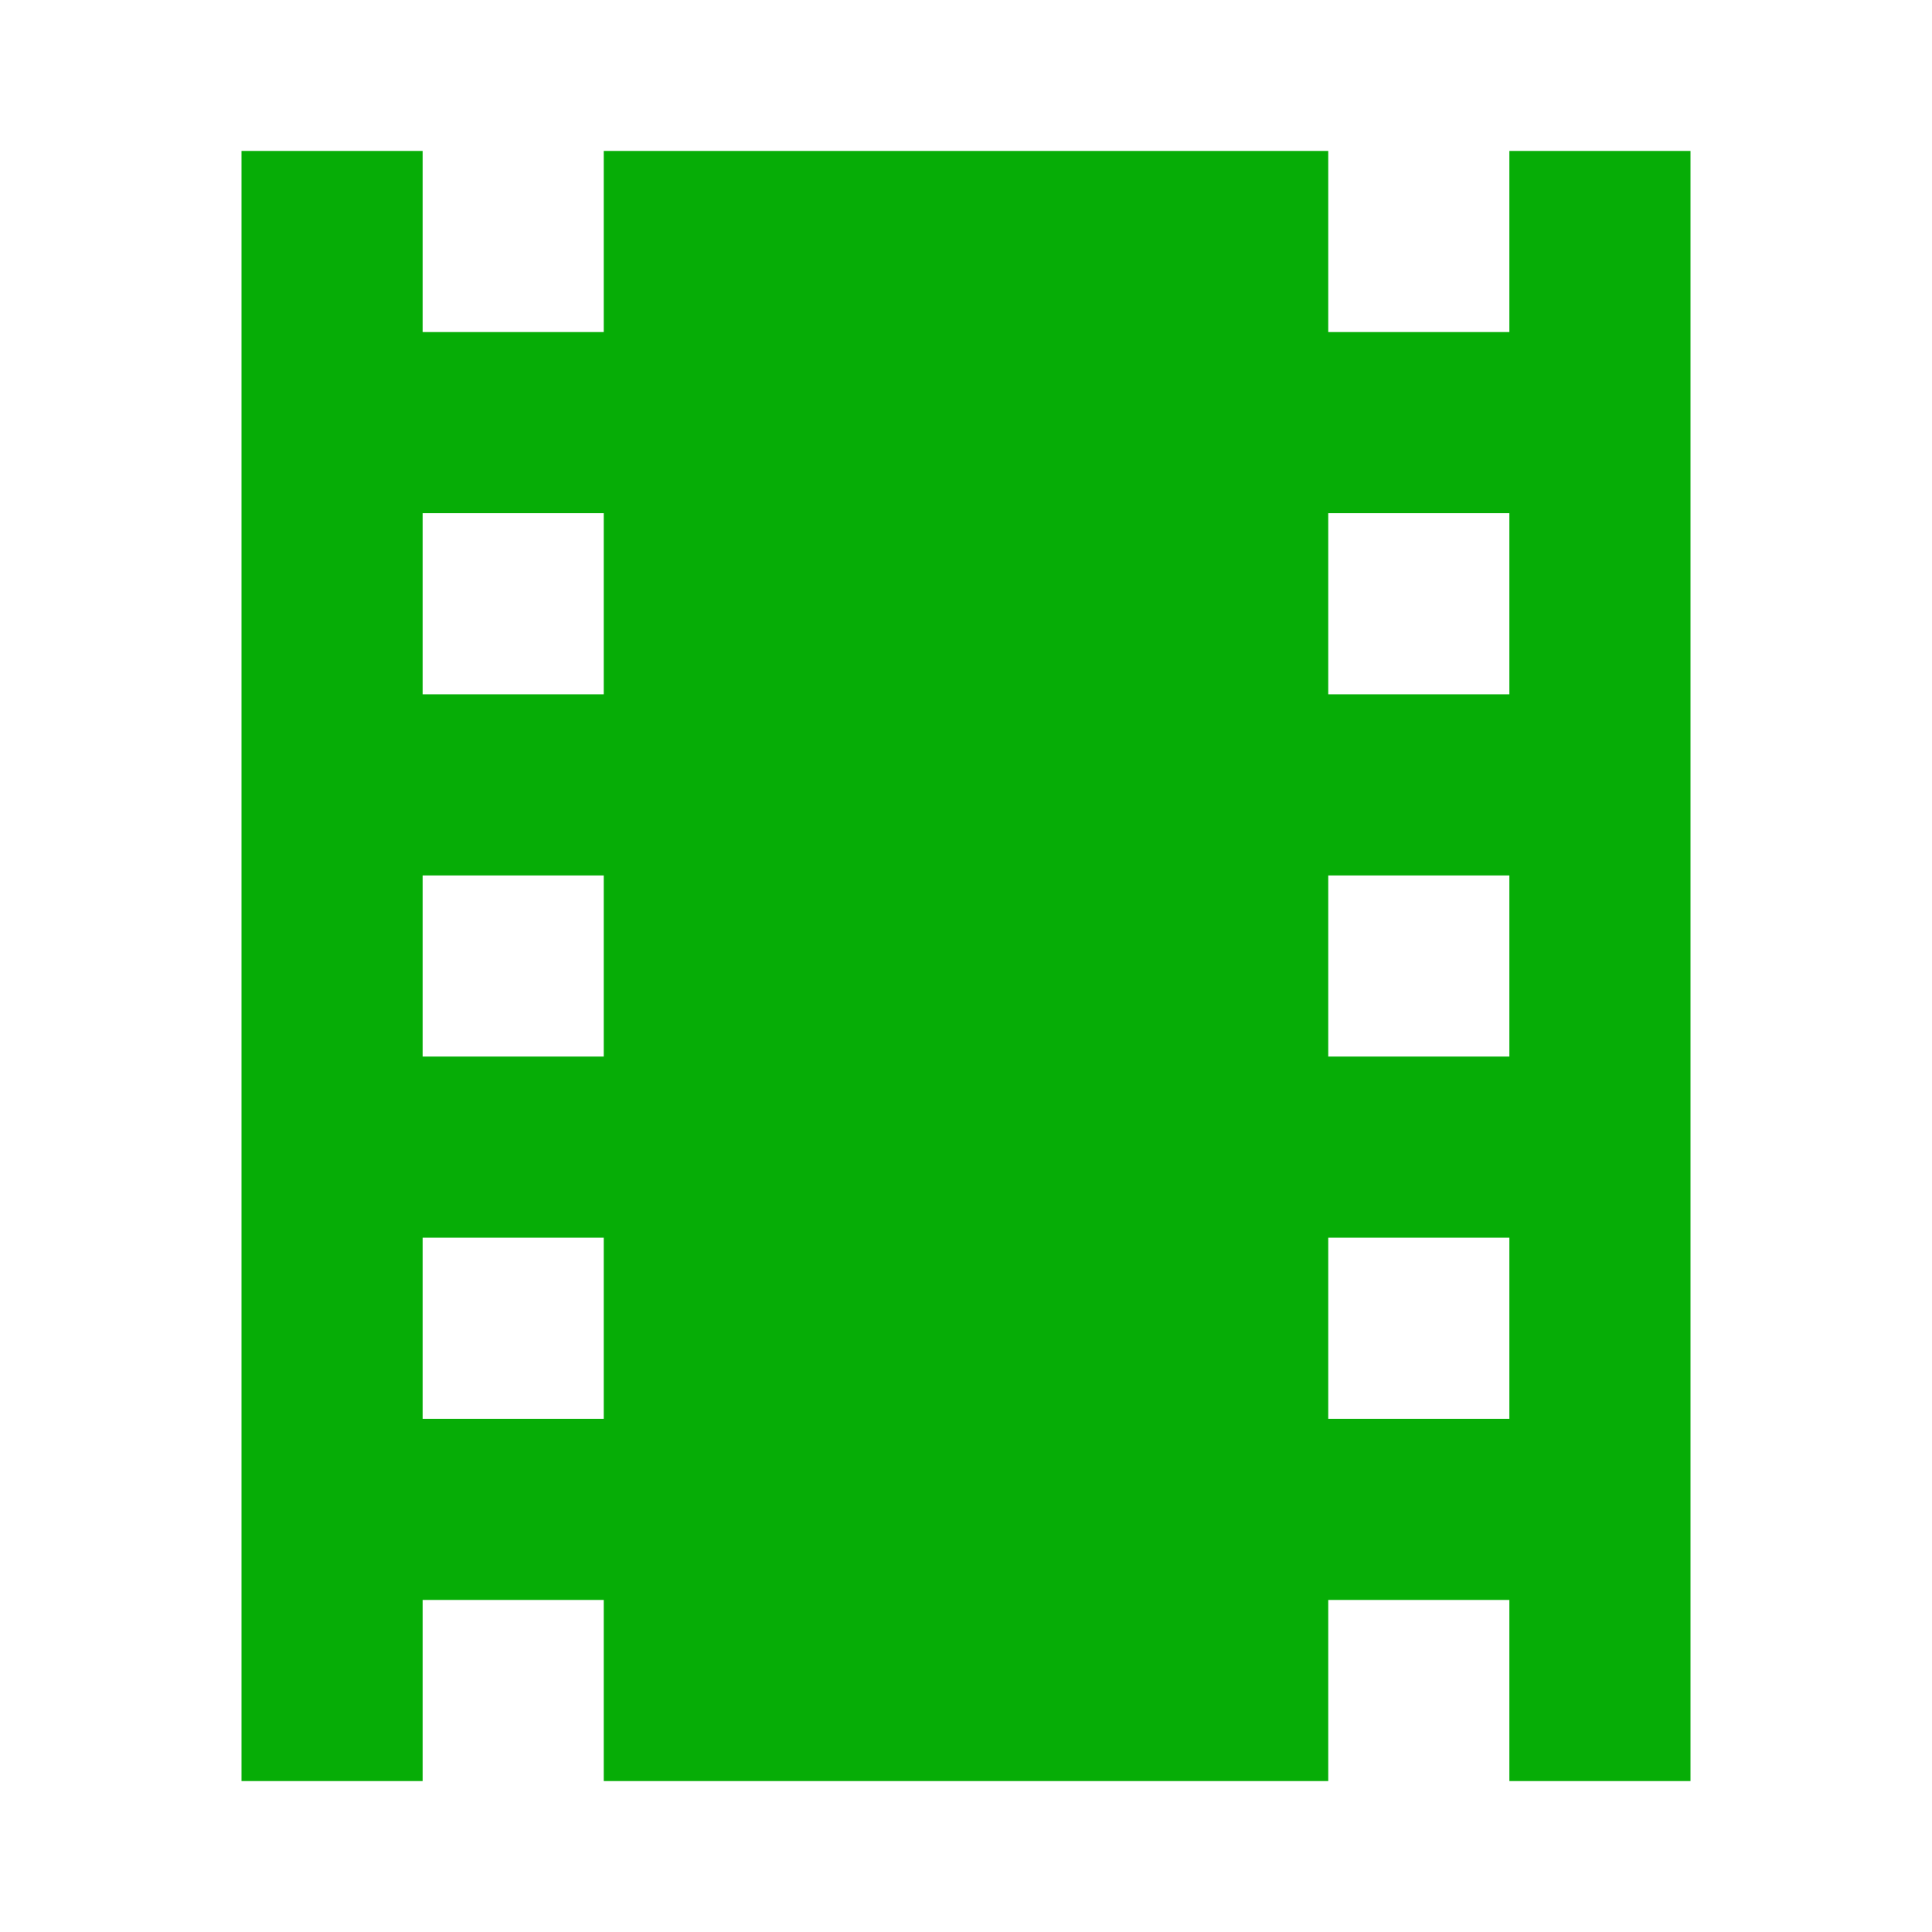 <?xml version="1.0" encoding="utf-8"?>
<!DOCTYPE svg PUBLIC "-//W3C//DTD SVG 1.1//EN" "http://www.w3.org/Graphics/SVG/1.1/DTD/svg11.dtd">
<svg xmlns="http://www.w3.org/2000/svg" xmlns:xlink="http://www.w3.org/1999/xlink" version="1.1" baseProfile="full" width="64" height="64" viewBox="0 0 64.00 64.00" enable-background="new 0 0 64.00 64.00" xml:space="preserve">
	<path fill="#06ad06" d="M 50,5L 50,11L 44,11L 44,5L 20,5L 20,11L 14,11L 14,5L 8,5L 8,59L 14,59L 14,53L 20,53L 20,59L 44,59L 44,53L 50,53L 50,59L 56,59L 56,5L 50,5 Z M 20,47L 14,47L 14,41L 20,41L 20,47 Z M 20,35L 14,35L 14,29L 20,29L 20,35 Z M 20,23L 14,23L 14,17L 20,17L 20,23 Z M 50,47L 44,47L 44,41L 50,41L 50,47 Z M 50,35L 44,35L 44,29L 50,29L 50,35 Z M 50,23L 44,23L 44,17L 50,17L 50,23 Z "/>
</svg>
